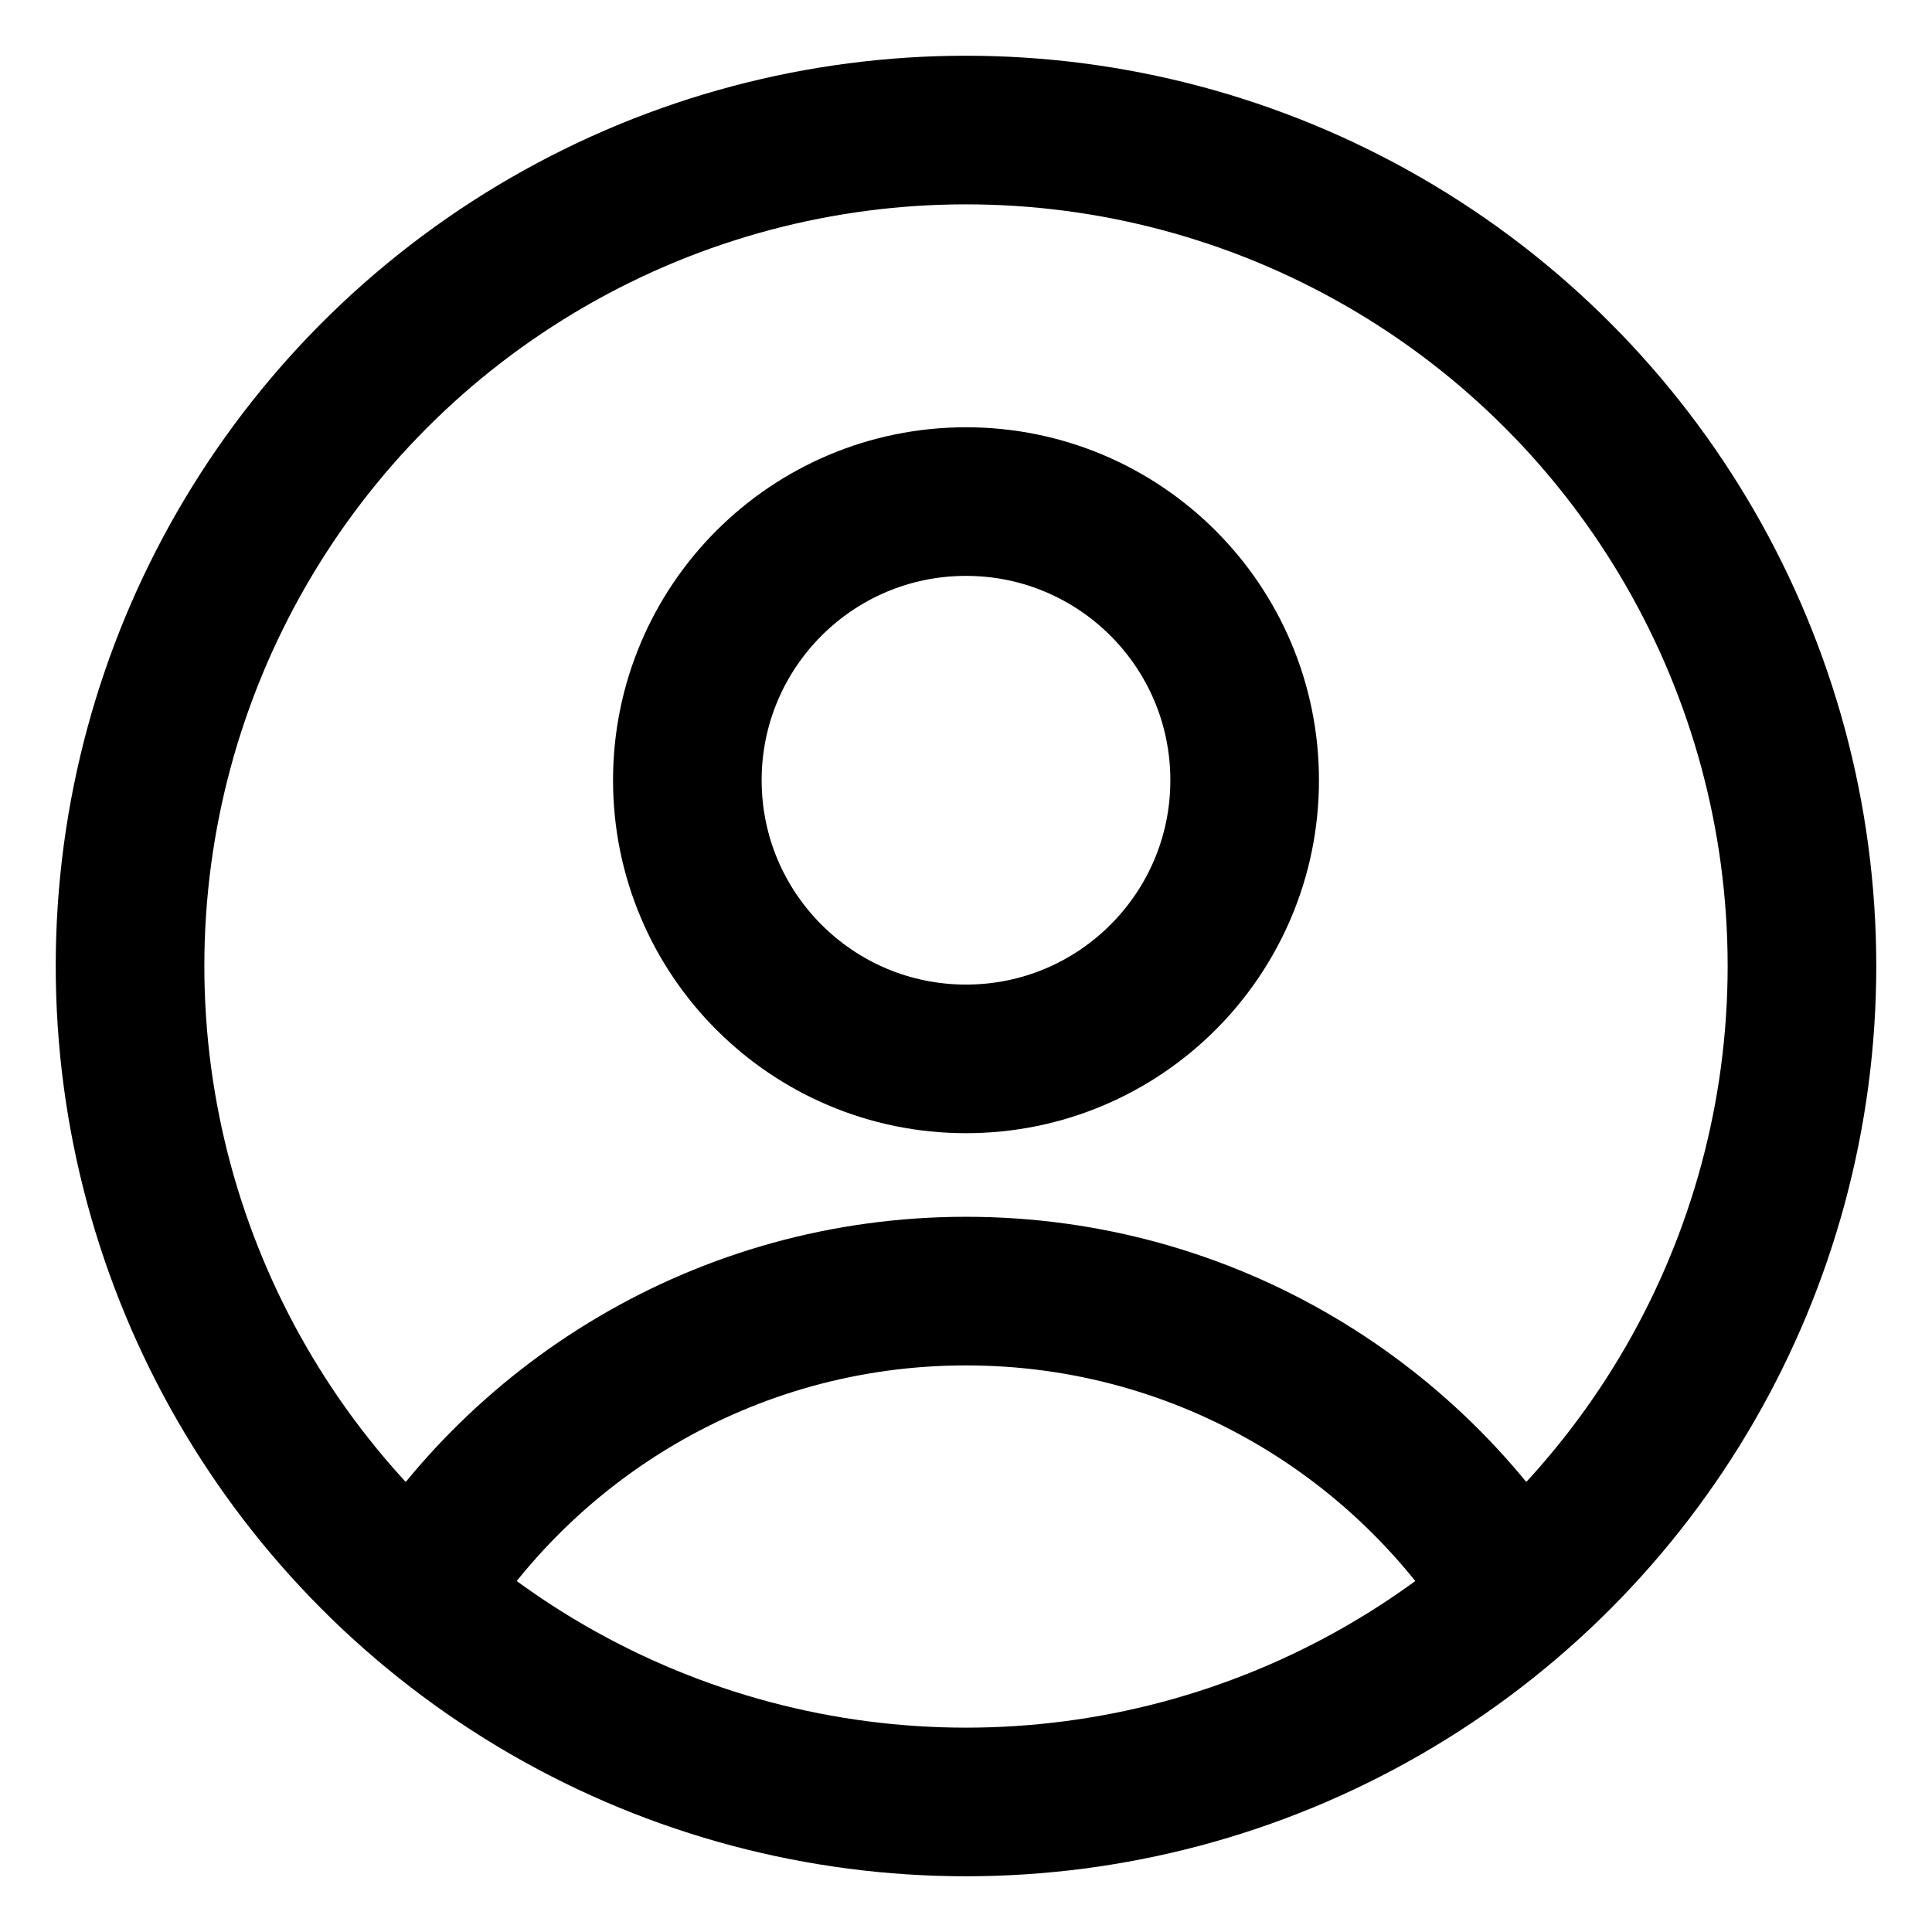 <svg width="26" height="26" viewBox="0 0 26 26" fill="none" xmlns="http://www.w3.org/2000/svg">
<circle cx="13" cy="13" r="11.25" stroke="#000" stroke-width="2"/>
<circle cx="13" cy="10.5" r="3.75" stroke="#000" stroke-width="2"/>
<path d="M20.579 21.75C19.067 19.135 16.239 17.375 13 17.375C9.761 17.375 6.934 19.135 5.421 21.75" stroke="#000" stroke-width="2"/>
</svg>
